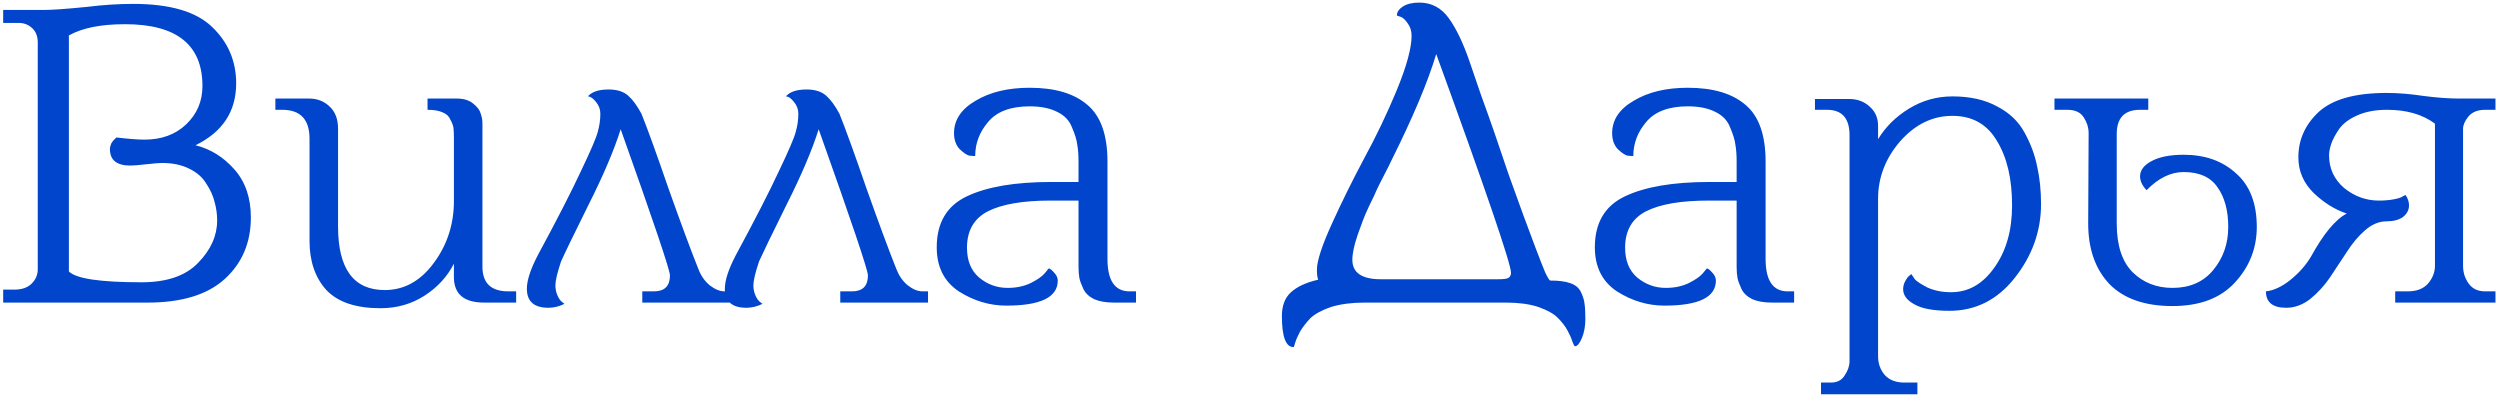 <?xml version="1.0" encoding="UTF-8"?> <svg xmlns="http://www.w3.org/2000/svg" width="347" height="55" viewBox="0 0 347 55" fill="none"> <path d="M32.78 11.58C32.78 15.46 30.9 18.32 27.14 20.16C29.22 20.68 31.02 21.8 32.54 23.52C34.06 25.24 34.82 27.46 34.82 30.18C34.82 33.66 33.62 36.5 31.22 38.7C28.82 40.9 25.24 42 20.48 42H0.44V40.2H2C3.04 40.2 3.84 39.92 4.4 39.36C4.96 38.8 5.24 38.14 5.24 37.38V5.88C5.24 5.04 4.98 4.38 4.46 3.9C3.94 3.42 3.32 3.18 2.6 3.18H0.44V1.38H6.2C7.28 1.38 9.22 1.24 12.02 0.96C14.26 0.68 16.42 0.54 18.5 0.54C23.62 0.54 27.28 1.62 29.48 3.78C31.68 5.9 32.78 8.5 32.78 11.58ZM19.64 39.18C23.16 39.18 25.78 38.28 27.5 36.48C29.26 34.68 30.14 32.72 30.14 30.6C30.14 29.72 30.02 28.86 29.78 28.02C29.58 27.18 29.2 26.34 28.64 25.5C28.12 24.62 27.32 23.92 26.24 23.4C25.2 22.88 23.94 22.62 22.46 22.62C22.1 22.62 21.38 22.68 20.3 22.8C19.26 22.92 18.52 22.98 18.08 22.98C16.2 22.98 15.26 22.22 15.26 20.7C15.26 20.46 15.32 20.2 15.44 19.92C15.6 19.64 15.76 19.44 15.92 19.32L16.16 19.08C17.84 19.28 19.14 19.38 20.06 19.38C22.42 19.38 24.34 18.68 25.82 17.28C27.34 15.84 28.1 14.06 28.1 11.94C28.1 6.22 24.52 3.36 17.36 3.36C14 3.36 11.4 3.88 9.56 4.92V37.68C10.56 38.68 13.92 39.18 19.64 39.18ZM70.562 40.44H71.642V42H67.202C64.402 42 63.002 40.82 63.002 38.46V36.6C62.082 38.4 60.722 39.88 58.922 41.04C57.122 42.2 55.082 42.78 52.802 42.78C49.402 42.78 46.902 41.94 45.302 40.26C43.742 38.54 42.962 36.26 42.962 33.42V19.26C42.962 16.58 41.702 15.24 39.182 15.24H38.222V13.68H42.902C44.022 13.68 44.962 14.04 45.722 14.76C46.522 15.48 46.922 16.52 46.922 17.88V31.44C46.922 37.32 49.082 40.26 53.402 40.26C56.082 40.26 58.342 39.02 60.182 36.54C62.062 34.02 63.002 31.14 63.002 27.9V19.2C63.002 18.56 62.982 18.08 62.942 17.76C62.902 17.44 62.762 17.06 62.522 16.62C62.322 16.14 61.962 15.8 61.442 15.6C60.922 15.36 60.222 15.24 59.342 15.24V13.68H63.422C64.382 13.68 65.142 13.92 65.702 14.4C66.262 14.84 66.602 15.3 66.722 15.78C66.882 16.22 66.962 16.66 66.962 17.1V37.02C66.962 39.3 68.162 40.44 70.562 40.44ZM76.129 42.72C74.129 42.72 73.129 41.84 73.129 40.08C73.129 38.92 73.629 37.38 74.629 35.46C77.309 30.5 79.309 26.6 80.629 23.76C81.99 20.92 82.769 19.1 82.969 18.3C83.21 17.46 83.329 16.62 83.329 15.78C83.329 15.18 83.129 14.64 82.73 14.16C82.329 13.64 81.95 13.38 81.59 13.38C82.15 12.74 83.109 12.42 84.469 12.42C85.629 12.42 86.529 12.7 87.169 13.26C87.809 13.82 88.43 14.66 89.029 15.78C89.87 17.86 91.129 21.34 92.809 26.22C94.529 31.06 95.909 34.78 96.95 37.38C97.309 38.3 97.829 39.04 98.51 39.6C99.23 40.16 99.909 40.44 100.55 40.44H101.33V42H89.15V40.44H90.769C92.249 40.44 92.99 39.7 92.99 38.22C92.99 37.5 90.71 30.74 86.15 17.94C85.23 20.86 83.73 24.38 81.65 28.5C79.609 32.62 78.35 35.22 77.87 36.3C77.35 37.86 77.09 38.96 77.09 39.6C77.09 40.12 77.189 40.6 77.389 41.04C77.59 41.48 77.809 41.78 78.049 41.94L78.35 42.18C77.59 42.54 76.85 42.72 76.129 42.72ZM103.61 42.72C101.61 42.72 100.61 41.84 100.61 40.08C100.61 38.92 101.11 37.38 102.11 35.46C104.79 30.5 106.79 26.6 108.11 23.76C109.47 20.92 110.25 19.1 110.45 18.3C110.69 17.46 110.81 16.62 110.81 15.78C110.81 15.18 110.61 14.64 110.21 14.16C109.81 13.64 109.43 13.38 109.07 13.38C109.63 12.74 110.59 12.42 111.95 12.42C113.11 12.42 114.01 12.7 114.65 13.26C115.29 13.82 115.91 14.66 116.51 15.78C117.35 17.86 118.61 21.34 120.29 26.22C122.01 31.06 123.39 34.78 124.43 37.38C124.79 38.3 125.31 39.04 125.99 39.6C126.71 40.16 127.39 40.44 128.03 40.44H128.81V42H116.63V40.44H118.25C119.73 40.44 120.47 39.7 120.47 38.22C120.47 37.5 118.19 30.74 113.63 17.94C112.71 20.86 111.21 24.38 109.13 28.5C107.09 32.62 105.83 35.22 105.35 36.3C104.83 37.86 104.57 38.96 104.57 39.6C104.57 40.12 104.67 40.6 104.87 41.04C105.07 41.48 105.29 41.78 105.53 41.94L105.83 42.18C105.07 42.54 104.33 42.72 103.61 42.72ZM156.778 40.44H157.678V42H154.618C153.498 42 152.578 41.84 151.858 41.52C151.138 41.16 150.638 40.68 150.358 40.08C150.078 39.48 149.898 38.98 149.818 38.58C149.738 38.14 149.698 37.62 149.698 37.02V27.84H145.798C141.958 27.84 139.058 28.34 137.098 29.34C135.178 30.34 134.218 32.02 134.218 34.38C134.218 36.18 134.778 37.56 135.898 38.52C137.058 39.48 138.378 39.96 139.858 39.96C141.058 39.96 142.118 39.74 143.038 39.3C143.998 38.82 144.658 38.36 145.018 37.92L145.558 37.26C145.718 37.26 145.958 37.44 146.278 37.8C146.638 38.16 146.818 38.54 146.818 38.94C146.818 41.26 144.438 42.42 139.678 42.42C137.358 42.42 135.158 41.76 133.078 40.44C131.038 39.08 130.018 37.04 130.018 34.32C130.018 30.92 131.418 28.56 134.218 27.24C137.018 25.92 140.898 25.26 145.858 25.26H149.698V22.44C149.698 21.48 149.638 20.68 149.518 20.04C149.438 19.4 149.198 18.62 148.798 17.7C148.438 16.74 147.758 16.02 146.758 15.54C145.758 15.02 144.478 14.76 142.918 14.76C140.278 14.76 138.358 15.48 137.158 16.92C135.957 18.32 135.357 19.9 135.357 21.66C135.158 21.66 134.878 21.64 134.518 21.6C134.198 21.52 133.758 21.22 133.198 20.7C132.678 20.14 132.418 19.4 132.418 18.48C132.418 16.64 133.418 15.14 135.418 13.98C137.418 12.78 139.918 12.18 142.918 12.18C146.438 12.18 149.118 12.98 150.958 14.58C152.798 16.14 153.718 18.76 153.718 22.44V35.94C153.718 38.94 154.738 40.44 156.778 40.44ZM177.927 43.86C177.927 42.46 178.327 41.38 179.127 40.62C179.967 39.82 181.247 39.22 182.967 38.82C182.847 38.54 182.787 38.08 182.787 37.44C182.787 36.24 183.467 34.14 184.827 31.14C186.187 28.14 187.687 25.1 189.327 22.02C191.007 18.94 192.527 15.76 193.887 12.48C195.247 9.16 195.927 6.66 195.927 4.98C195.927 4.3 195.747 3.72 195.387 3.24C195.067 2.76 194.747 2.46 194.427 2.34L193.887 2.16C193.887 1.68 194.167 1.26 194.727 0.9C195.287 0.54 196.047 0.36 197.007 0.36C198.687 0.36 200.047 1.08 201.087 2.52C202.127 3.96 203.087 5.96 203.967 8.52C204.247 9.32 204.767 10.84 205.527 13.08C206.327 15.28 206.987 17.14 207.507 18.66C208.027 20.18 208.667 22.06 209.427 24.3C210.227 26.54 210.907 28.42 211.467 29.94C212.027 31.46 212.587 32.96 213.147 34.44C213.707 35.92 214.147 37.04 214.467 37.8C214.827 38.56 215.067 38.94 215.187 38.94C216.347 38.94 217.267 39.06 217.947 39.3C218.667 39.54 219.167 39.96 219.447 40.56C219.727 41.16 219.887 41.68 219.927 42.12C220.007 42.6 220.047 43.32 220.047 44.28C220.047 45.28 219.887 46.16 219.567 46.92C219.247 47.68 218.927 48.06 218.607 48.06C218.527 48.06 218.407 47.84 218.247 47.4C218.127 47 217.907 46.5 217.587 45.9C217.267 45.3 216.807 44.7 216.207 44.1C215.647 43.54 214.747 43.04 213.507 42.6C212.267 42.2 210.787 42 209.067 42H189.387C187.627 42 186.087 42.2 184.767 42.6C183.487 43.04 182.527 43.56 181.887 44.16C181.287 44.8 180.807 45.42 180.447 46.02C180.127 46.62 179.907 47.12 179.787 47.52C179.667 47.96 179.587 48.18 179.547 48.18C178.467 48.18 177.927 46.74 177.927 43.86ZM187.707 36.06C187.707 37.86 189.027 38.76 191.667 38.76H207.867C208.667 38.76 209.167 38.7 209.367 38.58C209.607 38.42 209.727 38.18 209.727 37.86C209.727 36.62 206.267 26.5 199.347 7.5C198.187 11.38 196.087 16.36 193.047 22.44C192.967 22.64 192.667 23.24 192.147 24.24C191.627 25.24 191.267 25.96 191.067 26.4C190.907 26.8 190.587 27.48 190.107 28.44C189.667 29.36 189.347 30.1 189.147 30.66C188.947 31.22 188.707 31.88 188.427 32.64C188.187 33.36 188.007 34 187.887 34.56C187.767 35.12 187.707 35.62 187.707 36.06ZM248.125 40.44H249.025V42H245.965C244.845 42 243.925 41.84 243.205 41.52C242.485 41.16 241.985 40.68 241.705 40.08C241.425 39.48 241.245 38.98 241.165 38.58C241.085 38.14 241.045 37.62 241.045 37.02V27.84H237.145C233.305 27.84 230.405 28.34 228.445 29.34C226.525 30.34 225.565 32.02 225.565 34.38C225.565 36.18 226.125 37.56 227.245 38.52C228.405 39.48 229.725 39.96 231.205 39.96C232.405 39.96 233.465 39.74 234.385 39.3C235.345 38.82 236.005 38.36 236.365 37.92L236.905 37.26C237.065 37.26 237.305 37.44 237.625 37.8C237.985 38.16 238.165 38.54 238.165 38.94C238.165 41.26 235.785 42.42 231.025 42.42C228.705 42.42 226.505 41.76 224.425 40.44C222.385 39.08 221.365 37.04 221.365 34.32C221.365 30.92 222.765 28.56 225.565 27.24C228.365 25.92 232.245 25.26 237.205 25.26H241.045V22.44C241.045 21.48 240.985 20.68 240.865 20.04C240.785 19.4 240.545 18.62 240.145 17.7C239.785 16.74 239.105 16.02 238.105 15.54C237.105 15.02 235.825 14.76 234.265 14.76C231.625 14.76 229.705 15.48 228.505 16.92C227.305 18.32 226.705 19.9 226.705 21.66C226.505 21.66 226.225 21.64 225.865 21.6C225.545 21.52 225.105 21.22 224.545 20.7C224.025 20.14 223.765 19.4 223.765 18.48C223.765 16.64 224.765 15.14 226.765 13.98C228.765 12.78 231.265 12.18 234.265 12.18C237.785 12.18 240.465 12.98 242.305 14.58C244.145 16.14 245.065 18.76 245.065 22.44V35.94C245.065 38.94 246.085 40.44 248.125 40.44ZM270.996 13.38C273.436 13.38 275.496 13.84 277.176 14.76C278.896 15.64 280.176 16.86 281.016 18.42C281.856 19.94 282.436 21.5 282.756 23.1C283.116 24.7 283.296 26.44 283.296 28.32C283.296 32.08 282.076 35.5 279.636 38.58C277.236 41.62 274.216 43.14 270.576 43.14C268.376 43.14 266.756 42.84 265.716 42.24C264.676 41.68 264.156 40.98 264.156 40.14C264.156 39.74 264.256 39.36 264.456 39C264.656 38.64 264.836 38.4 264.996 38.28L265.296 38.04C265.416 38.24 265.576 38.48 265.776 38.76C266.016 39.04 266.596 39.42 267.516 39.9C268.476 40.34 269.576 40.56 270.816 40.56C273.216 40.56 275.216 39.42 276.816 37.14C278.456 34.86 279.276 31.98 279.276 28.5C279.276 24.82 278.576 21.84 277.176 19.56C275.816 17.24 273.756 16.08 270.996 16.08C268.236 16.08 265.816 17.26 263.736 19.62C261.696 21.98 260.676 24.64 260.676 27.6V49.44C260.676 50.44 260.976 51.3 261.576 52.02C262.216 52.74 263.136 53.1 264.336 53.1H266.136V54.72H252.756V53.1H254.136C255.016 53.1 255.656 52.76 256.056 52.08C256.496 51.44 256.716 50.78 256.716 50.1V18.78C256.716 16.42 255.676 15.24 253.596 15.24H251.916V13.74H256.656C257.816 13.74 258.776 14.1 259.536 14.82C260.296 15.5 260.676 16.38 260.676 17.46V19.32C261.716 17.6 263.156 16.18 264.996 15.06C266.836 13.94 268.836 13.38 270.996 13.38ZM289.901 18.48C289.901 17.72 289.681 17 289.241 16.32C288.801 15.6 288.041 15.24 286.961 15.24H285.161V13.68H298.181V15.24H297.041C294.881 15.24 293.801 16.36 293.801 18.6V31.02C293.801 34.06 294.541 36.32 296.021 37.8C297.501 39.24 299.341 39.96 301.541 39.96C303.941 39.96 305.821 39.14 307.181 37.5C308.581 35.82 309.281 33.82 309.281 31.5C309.281 29.22 308.781 27.38 307.781 25.98C306.821 24.58 305.261 23.88 303.101 23.88C301.301 23.88 299.581 24.72 297.941 26.4C297.341 25.76 297.041 25.12 297.041 24.48C297.041 23.64 297.561 22.94 298.601 22.38C299.681 21.78 301.181 21.48 303.101 21.48C306.061 21.48 308.481 22.34 310.361 24.06C312.281 25.74 313.241 28.22 313.241 31.5C313.241 34.46 312.221 37.04 310.181 39.24C308.181 41.4 305.301 42.48 301.541 42.48C297.701 42.48 294.781 41.46 292.781 39.42C290.821 37.34 289.841 34.54 289.841 31.02C289.881 25.02 289.901 20.84 289.901 18.48ZM314.512 40.44C315.592 40.32 316.712 39.8 317.872 38.88C319.072 37.92 320.032 36.84 320.752 35.64C322.512 32.44 324.172 30.44 325.732 29.64C324.132 29.12 322.612 28.18 321.172 26.82C319.732 25.42 319.012 23.76 319.012 21.84C319.012 19.4 319.952 17.3 321.832 15.54C323.752 13.78 326.892 12.9 331.252 12.9C332.852 12.9 334.572 13.04 336.412 13.32C338.252 13.56 339.912 13.68 341.392 13.68H346.372V15.24H344.932C343.892 15.24 343.112 15.56 342.592 16.2C342.112 16.8 341.872 17.36 341.872 17.88V36.9C341.872 37.82 342.132 38.64 342.652 39.36C343.172 40.08 343.932 40.44 344.932 40.44H346.372V42H332.452V40.44H334.192C335.432 40.44 336.372 40.08 337.012 39.36C337.652 38.6 337.972 37.78 337.972 36.9V17.16C336.252 15.88 334.032 15.24 331.312 15.24C329.712 15.24 328.332 15.5 327.172 16.02C326.012 16.54 325.172 17.18 324.652 17.94C324.132 18.7 323.772 19.38 323.572 19.98C323.372 20.58 323.272 21.1 323.272 21.54C323.272 23.38 323.972 24.9 325.372 26.1C326.812 27.26 328.412 27.84 330.172 27.84C330.972 27.84 331.672 27.78 332.272 27.66C332.912 27.54 333.332 27.4 333.532 27.24L333.892 27.06C334.212 27.54 334.372 28.02 334.372 28.5C334.372 29.14 334.092 29.68 333.532 30.12C332.972 30.52 332.212 30.72 331.252 30.72C330.212 30.72 329.212 31.14 328.252 31.98C327.332 32.78 326.492 33.78 325.732 34.98C324.972 36.14 324.192 37.32 323.392 38.52C322.592 39.68 321.672 40.68 320.632 41.52C319.592 42.32 318.492 42.72 317.332 42.72C315.452 42.72 314.512 41.96 314.512 40.44Z" fill="#0045CC"></path> </svg> 